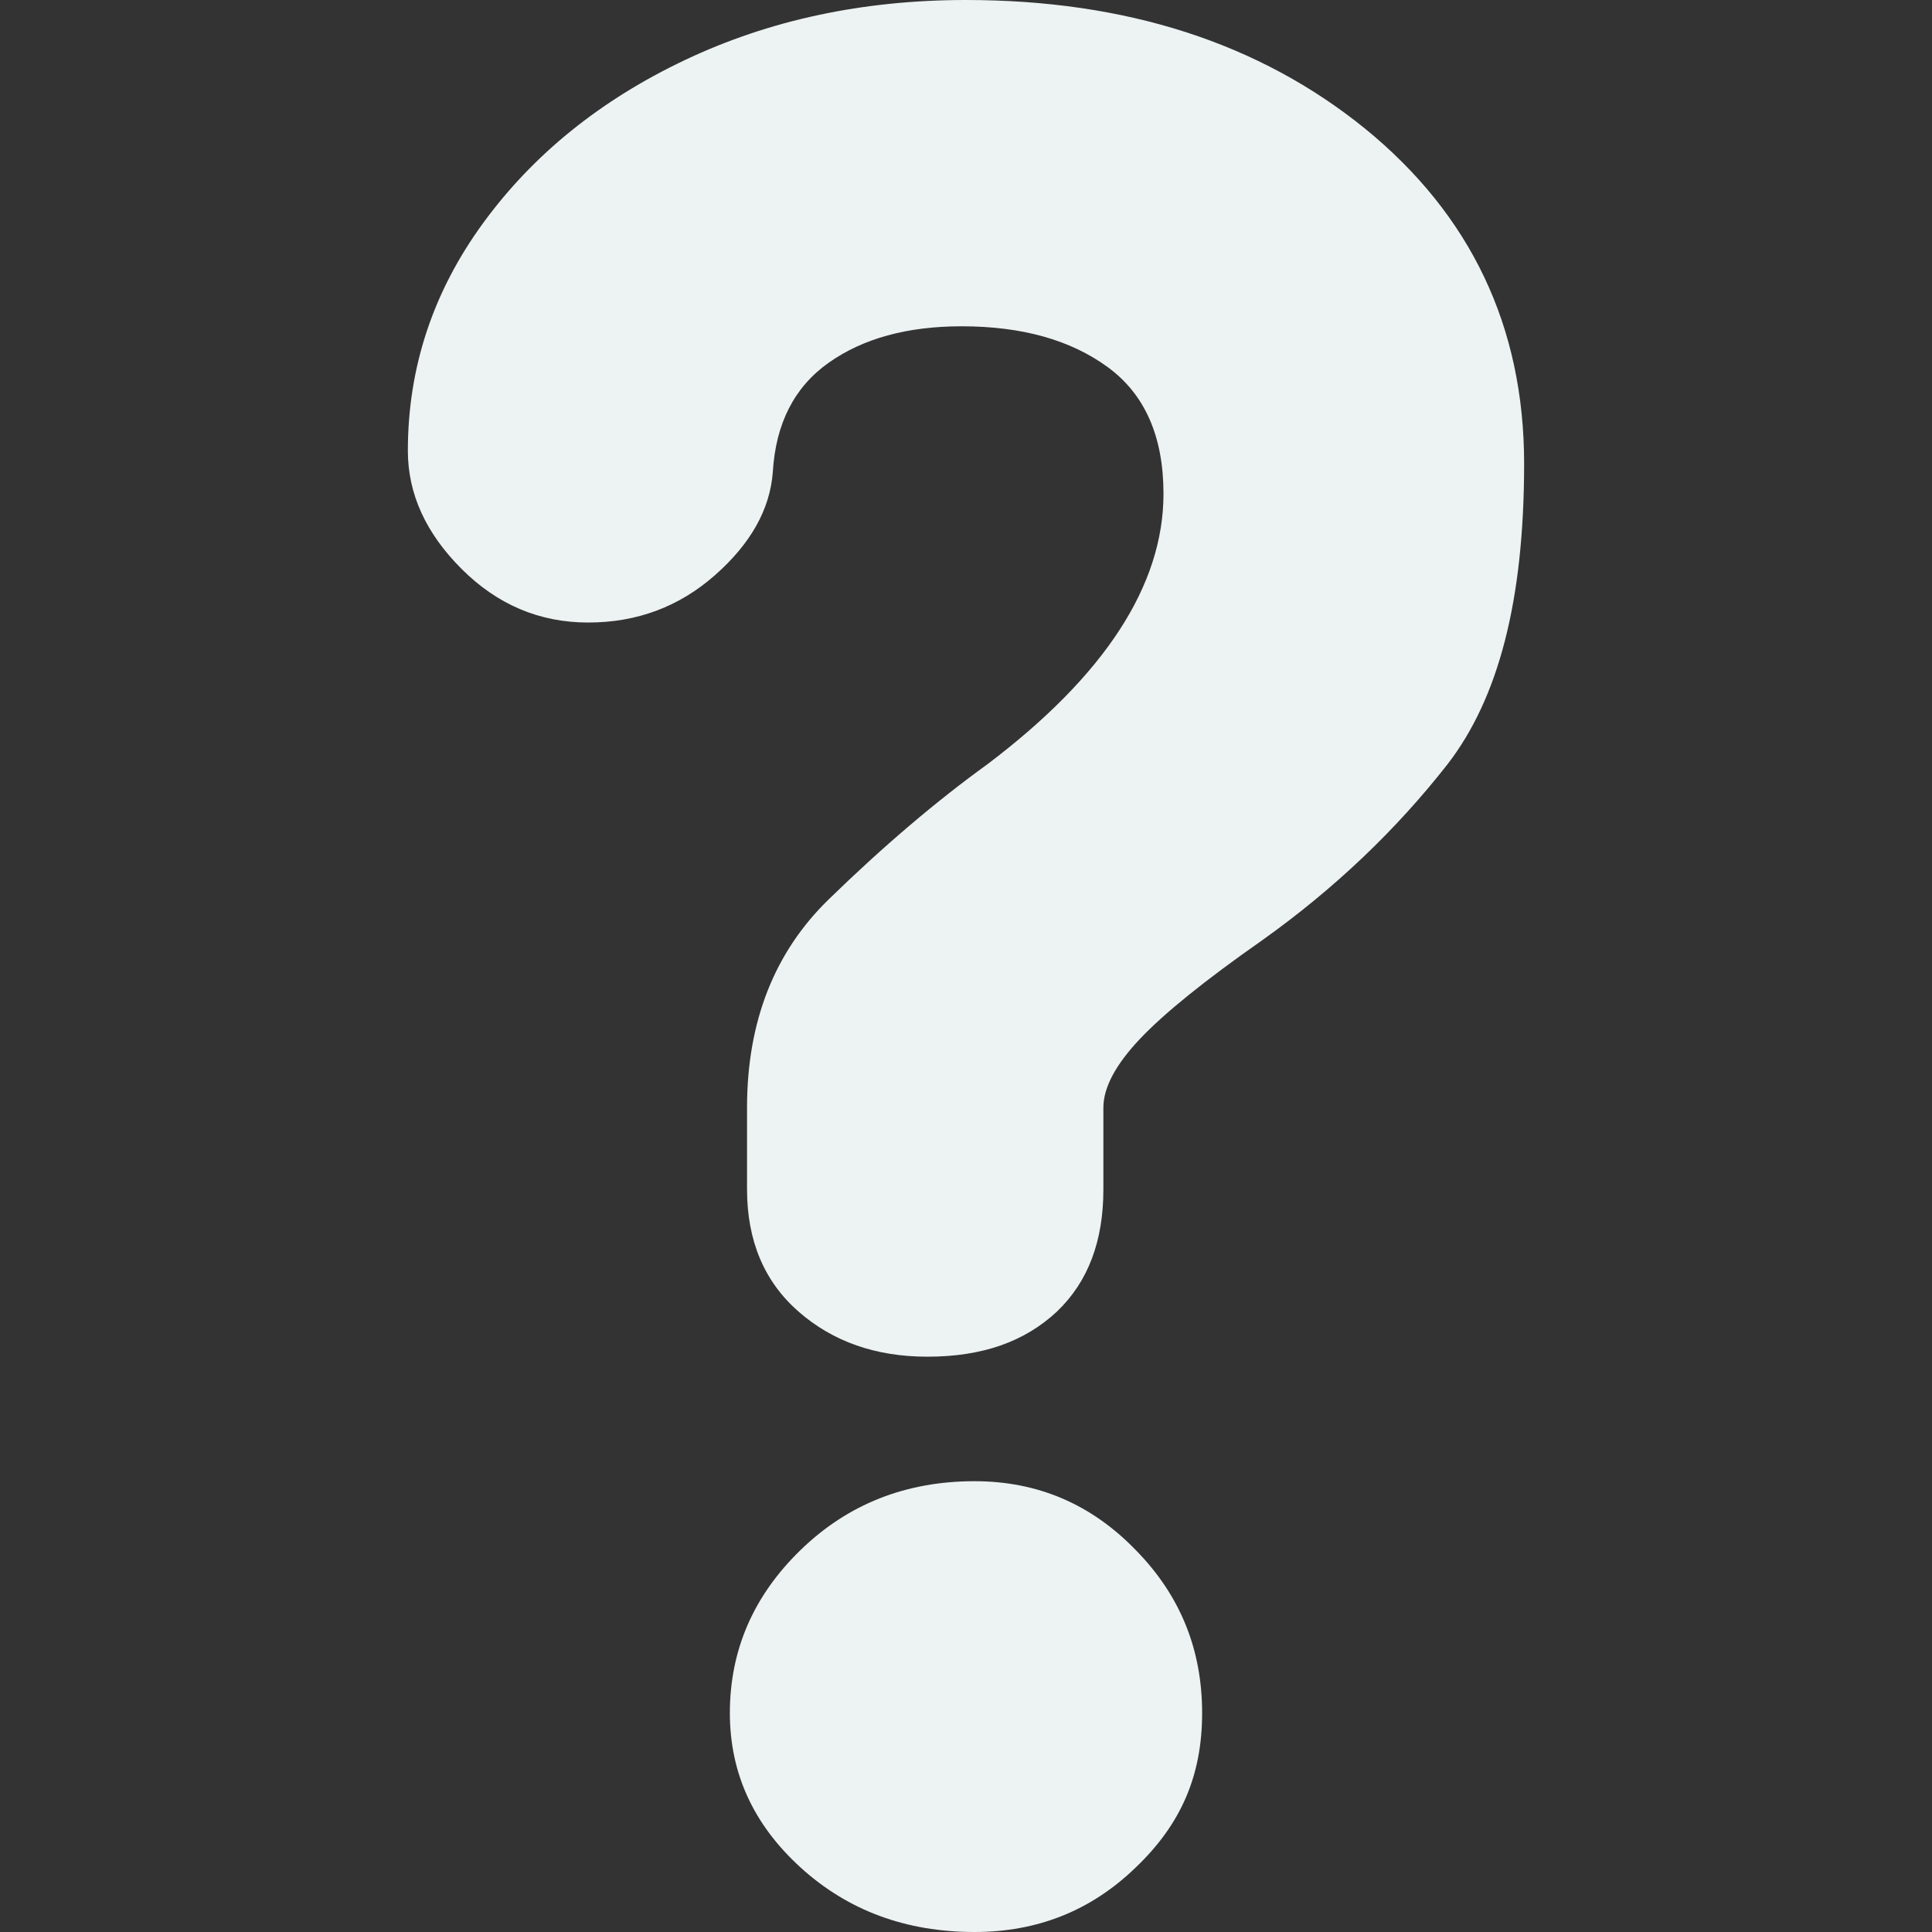 <?xml version="1.0" encoding="UTF-8"?>
<svg id="Livello_1" data-name="Livello 1" xmlns="http://www.w3.org/2000/svg" viewBox="0 0 27 27">
  <rect x="0" y="0" width="27" height="27" fill="#333333" stroke="none"/>
  <defs>
    <style>
      .cls-1 {
        fill: #edf2f2;
      }
    </style>
  </defs>
  <path class="cls-1" d="m15.42,16.62c0,.72-.21,1.29-.65,1.71-.45.42-1.04.63-1.81.63-.72,0-1.32-.21-1.8-.63-.48-.42-.72-.99-.72-1.71v-1.14c0-1.2.38-2.17,1.14-2.91s1.5-1.37,2.22-1.89c1.64-1.24,2.46-2.5,2.46-3.78,0-.8-.26-1.39-.78-1.77-.52-.38-1.2-.57-2.04-.57-.76,0-1.38.17-1.86.51s-.74.85-.78,1.53c-.04.52-.31,1-.81,1.44-.5.44-1.09.66-1.77.66s-1.27-.25-1.77-.75-.75-1.05-.75-1.65c0-1.16.35-2.22,1.05-3.18s1.64-1.72,2.82-2.28c1.18-.56,2.49-.84,3.93-.84,2.24,0,4.1.6,5.58,1.8,1.47,1.2,2.22,2.76,2.22,4.68s-.36,3.28-1.07,4.2c-.72.92-1.58,1.74-2.59,2.46-.8.56-1.37,1.02-1.71,1.38s-.51.68-.51.96v1.14Zm-1.8,10.38c-.96,0-1.77-.3-2.43-.9s-.99-1.32-.99-2.16c0-.88.33-1.64.99-2.28s1.47-.96,2.43-.96c.88,0,1.63.32,2.25.96.63.64.93,1.4.93,2.28s-.3,1.56-.93,2.16c-.62.6-1.37.9-2.25.9Z"/>
</svg>